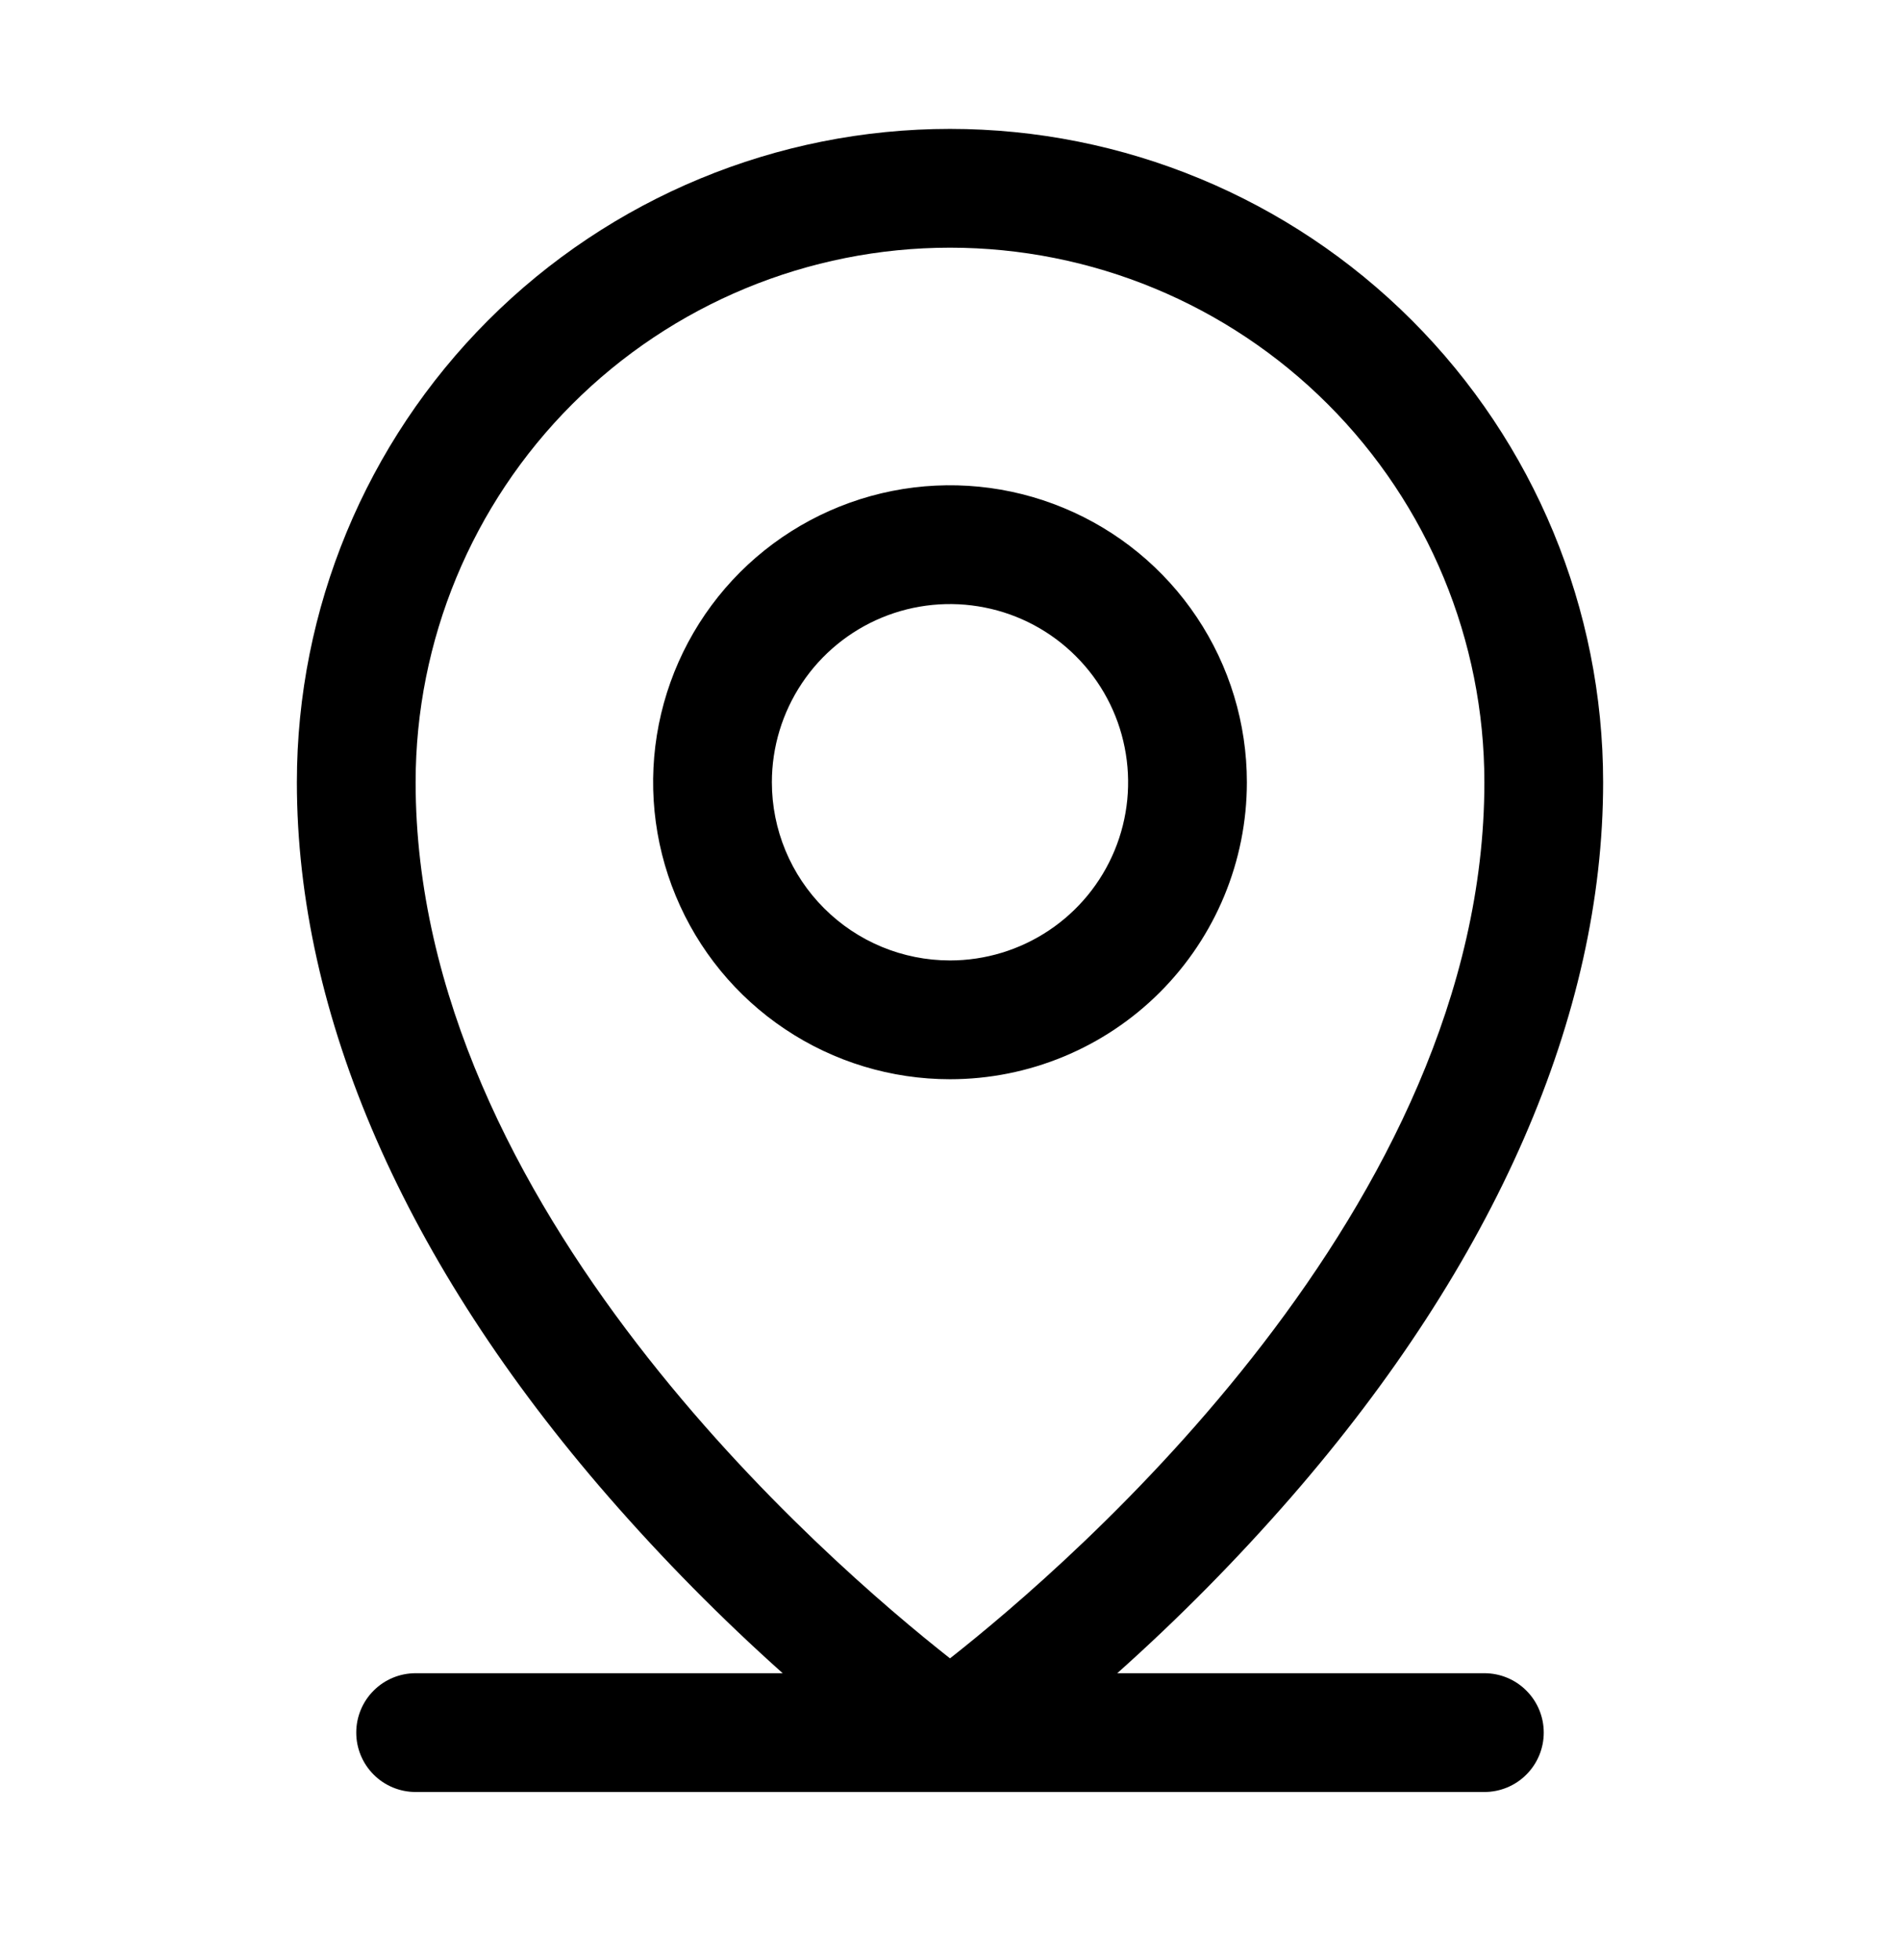 <svg width="32" height="33" viewBox="0 0 32 33" fill="none" xmlns="http://www.w3.org/2000/svg">
<path d="M25 28.17H18.817C19.856 27.243 20.835 26.251 21.75 25.201C25.181 21.255 27 17.095 27 13.17C27 10.252 25.841 7.455 23.778 5.392C21.715 3.329 18.917 2.17 16 2.17C13.083 2.17 10.285 3.329 8.222 5.392C6.159 7.455 5 10.252 5 13.17C5 17.095 6.814 21.255 10.25 25.201C11.165 26.251 12.144 27.243 13.182 28.17H7C6.735 28.17 6.48 28.275 6.293 28.463C6.105 28.65 6 28.905 6 29.17C6 29.435 6.105 29.689 6.293 29.877C6.48 30.065 6.735 30.17 7 30.17H25C25.265 30.17 25.52 30.065 25.707 29.877C25.895 29.689 26 29.435 26 29.17C26 28.905 25.895 28.65 25.707 28.463C25.52 28.275 25.265 28.17 25 28.17ZM7 13.17C7 10.783 7.948 8.494 9.636 6.806C11.324 5.118 13.613 4.17 16 4.17C18.387 4.17 20.676 5.118 22.364 6.806C24.052 8.494 25 10.783 25 13.17C25 20.324 18.066 26.295 16 27.92C13.934 26.295 7 20.324 7 13.17ZM21 13.17C21 12.181 20.707 11.214 20.157 10.392C19.608 9.57 18.827 8.929 17.913 8.551C17 8.172 15.995 8.073 15.024 8.266C14.055 8.459 13.164 8.935 12.464 9.634C11.765 10.334 11.289 11.225 11.096 12.194C10.903 13.164 11.002 14.17 11.381 15.083C11.759 15.997 12.4 16.778 13.222 17.327C14.044 17.877 15.011 18.17 16 18.17C17.326 18.17 18.598 17.643 19.535 16.706C20.473 15.768 21 14.496 21 13.17ZM13 13.17C13 12.577 13.176 11.997 13.506 11.503C13.835 11.01 14.304 10.625 14.852 10.398C15.4 10.171 16.003 10.112 16.585 10.228C17.167 10.343 17.702 10.629 18.121 11.049C18.541 11.468 18.827 12.003 18.942 12.585C19.058 13.167 18.999 13.77 18.772 14.318C18.545 14.866 18.16 15.335 17.667 15.664C17.173 15.994 16.593 16.17 16 16.17C15.204 16.17 14.441 15.854 13.879 15.291C13.316 14.729 13 13.966 13 13.17Z" fill="black"/>
</svg>
